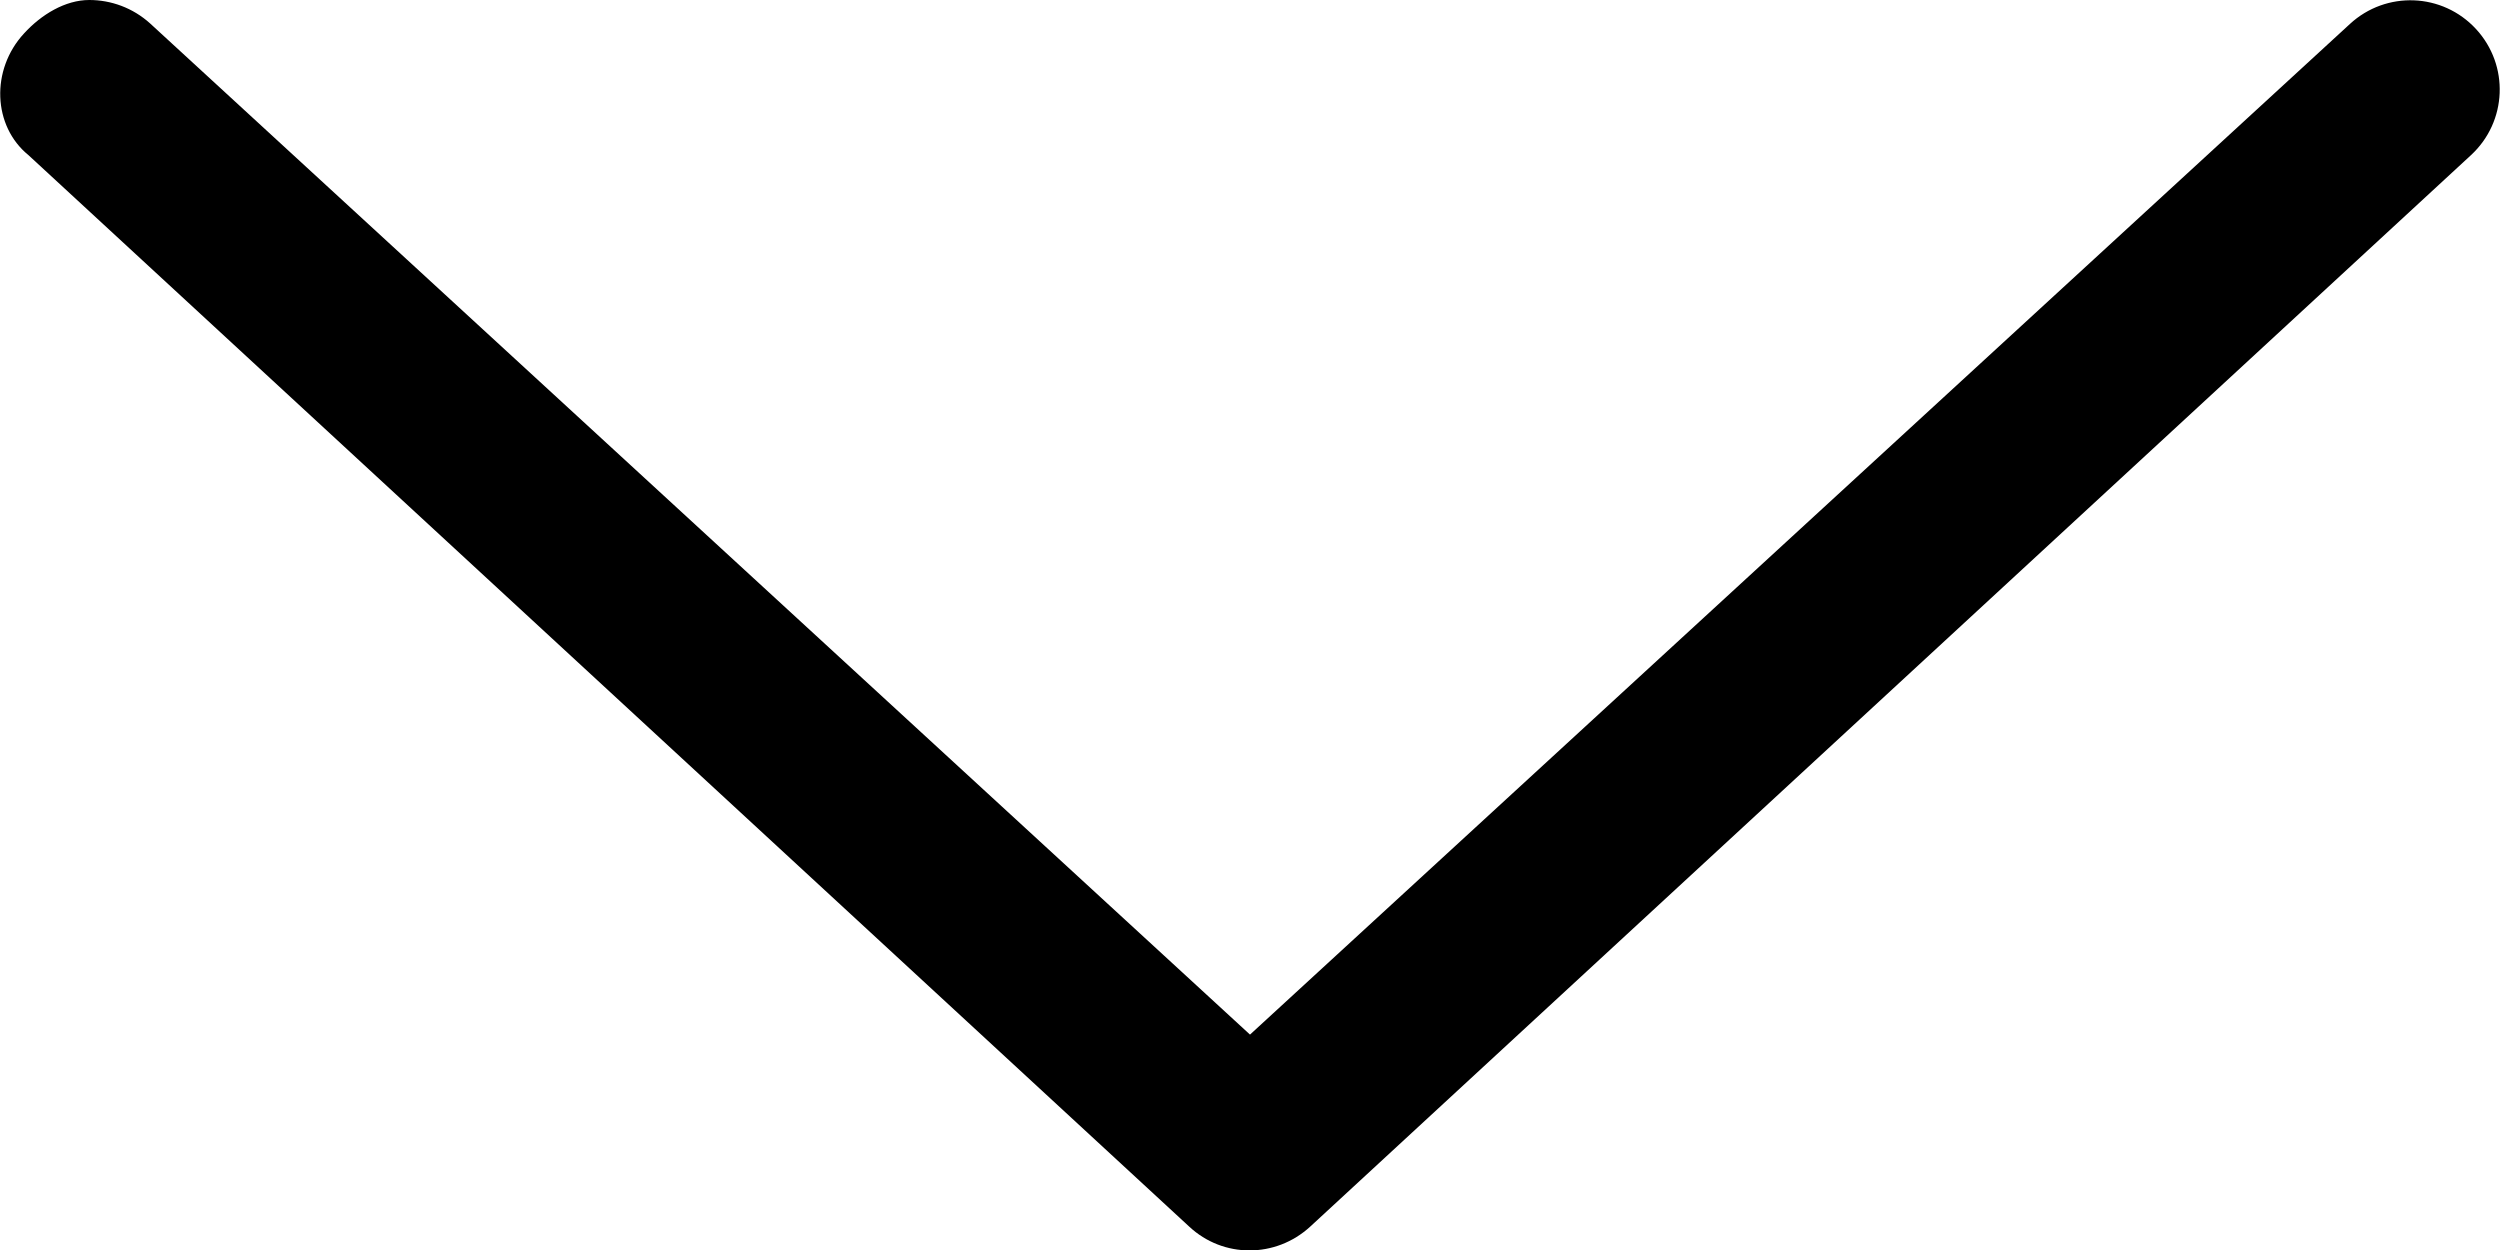 <?xml version="1.0" encoding="utf-8"?>
<!-- Generator: Adobe Illustrator 27.1.1, SVG Export Plug-In . SVG Version: 6.00 Build 0)  -->
<svg version="1.1" id="Layer_1" xmlns="http://www.w3.org/2000/svg" xmlns:xlink="http://www.w3.org/1999/xlink" x="0px" y="0px"
	 viewBox="0 0 448 224" style="enable-background:new 0 0 448 224;" xml:space="preserve">
<path d="M4.3,6C7.4,2.6,11.7,0,16,0c3.9,0,7.8,1.4,10.9,4.2L224,185.4L421.1,4.3c6.5-6,16.6-5.6,22.6,0.9c6,6.5,5.6,16.6-0.9,22.6
	l-208,192c-6.2,5.7-15.6,5.7-21.7,0l-208-192C-1.3,22.6-1.7,12.5,4.3,6z"/>
</svg>
